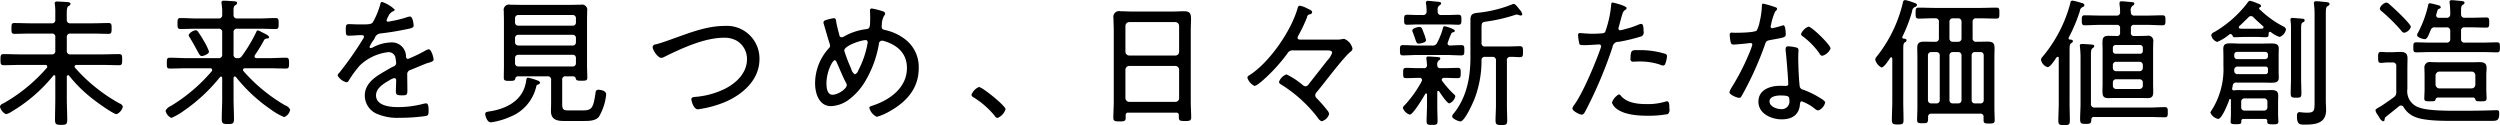 <svg xmlns="http://www.w3.org/2000/svg" width="450.531" height="22.562" viewBox="0 0 450.531 22.562">
  <defs>
    <style>
      .cls-1 {
        fill-rule: evenodd;
      }
    </style>
  </defs>
  <path id="txt_countdown_01.svg" class="cls-1" d="M427.465,713.37a24.34,24.34,0,0,0,4.025,4c0.625,0.525,3.9,2.925,4.525,2.925a1.974,1.974,0,0,0,1.125-1.375,0.962,0.962,0,0,0-.625-0.575,30.163,30.163,0,0,1-8-6.426,0.349,0.349,0,0,1-.075-0.225,0.314,0.314,0,0,1,.35-0.275h4.65c1,0,2,.05,3,0.05,0.55,0,.575-0.225.575-1s-0.025-1-.575-1c-1,0-2,.05-3,0.05h-5.7a0.6,0.6,0,0,1-.7-0.7v-2.375a0.6,0.6,0,0,1,.7-0.675h3.95c0.975,0,1.925.05,2.875,0.05,0.525,0,.55-0.275.55-0.975,0-.725-0.025-0.975-0.55-0.975-0.95,0-1.9.05-2.875,0.05h-3.95a0.6,0.6,0,0,1-.7-0.7c-0.025-1.725-.025-2.175.325-2.425a0.5,0.5,0,0,0,.35-0.375c0-.275-0.375-0.3-0.55-0.325-0.425-.025-1.525-0.1-1.875-0.1-0.225,0-.425.025-0.425,0.325a0.85,0.85,0,0,0,.025.25,9.558,9.558,0,0,1,.075,1.475v1.175a0.587,0.587,0,0,1-.675.7h-3.825c-0.95,0-1.9-.05-2.85-0.05-0.55,0-.55.25-0.55,0.975,0,0.7,0,.975.55,0.975,0.95,0,1.9-.05,2.85-0.05h3.825a0.578,0.578,0,0,1,.675.675v2.375a0.587,0.587,0,0,1-.675.7h-5.625c-1,0-2-.05-3-0.05-0.55,0-.575.25-0.575,1s0.025,1,.575,1c1,0,2-.05,3-0.05h4.5a0.3,0.3,0,0,1,.35.3,0.349,0.349,0,0,1-.075.225,29.6,29.6,0,0,1-7.875,6.426,0.79,0.79,0,0,0-.575.575,2.014,2.014,0,0,0,1.1,1.35,2.927,2.927,0,0,0,1.025-.475,28.006,28.006,0,0,0,7.475-6.451,0.189,0.189,0,0,1,.175-0.1,0.212,0.212,0,0,1,.2.25v4.026c0,1.25-.05,2.5-0.05,3.75,0,0.825.225,0.925,1.1,0.925,0.9,0,1.1-.1,1.1-0.925,0-1.25-.075-2.5-0.075-3.75v-4a0.254,0.254,0,0,1,.225-0.275A0.2,0.2,0,0,1,427.465,713.37Zm25.2-4.35a9.793,9.793,0,0,0-.975-2,16.824,16.824,0,0,0-1-1.575,0.508,0.508,0,0,0-.425-0.275,1.772,1.772,0,0,0-1.275.85,1.19,1.19,0,0,0,.2.45c0.625,1.025,1.025,1.775,1.3,2.275,0.45,0.825.575,1.075,0.875,1.075C451.69,709.82,452.665,709.445,452.665,709.02Zm4.85,4.575a28.818,28.818,0,0,0,6.325,5.876,11,11,0,0,0,2.375,1.35,1.776,1.776,0,0,0,1.075-1.325,1.431,1.431,0,0,0-.875-0.775,29.909,29.909,0,0,1-7.525-6.176,0.449,0.449,0,0,1-.1-0.225,0.326,0.326,0,0,1,.375-0.3h4.35c1,0,2.025.05,3.025,0.05,0.525,0,.55-0.25.55-0.95,0-.725-0.025-1-0.55-1-1,0-2.025.075-3.025,0.075h-2.25a0.351,0.351,0,0,1-.4-0.325,0.6,0.6,0,0,1,.075-0.225,27.074,27.074,0,0,0,1.675-2.75,0.629,0.629,0,0,1,.5-0.225c0.125-.025.375-0.025,0.375-0.25,0-.325-0.95-0.725-1.35-0.925a2.664,2.664,0,0,0-.675-0.3c-0.15,0-.2.1-0.3,0.325a26.811,26.811,0,0,1-2.575,4.3,0.794,0.794,0,0,1-.8.375,0.6,0.6,0,0,1-.7-0.7v-3.9a0.6,0.6,0,0,1,.7-0.7h4.05c0.925,0,1.875.05,2.825,0.05,0.575,0,.55-0.3.55-0.975,0-.7,0-1-0.55-1-0.95,0-1.9.075-2.825,0.075h-4.05a0.6,0.6,0,0,1-.7-0.7c-0.025-1.125-.025-1.475.325-1.7a0.509,0.509,0,0,0,.325-0.375c0-.275-0.325-0.3-0.525-0.325-0.45-.025-1.475-0.1-1.875-0.1-0.225,0-.425.05-0.425,0.325a1.121,1.121,0,0,0,.025.275,9.589,9.589,0,0,1,.1,1.9,0.6,0.6,0,0,1-.7.7h-3.975c-0.925,0-1.875-.075-2.825-0.075-0.55,0-.55.3-0.55,1,0,0.675,0,.975.55,0.975,0.95,0,1.9-.05,2.825-0.05h3.975a0.6,0.6,0,0,1,.7.7v3.9a0.6,0.6,0,0,1-.7.7h-5.725c-1,0-2-.075-3.025-0.075-0.525,0-.525.3-0.525,1,0,0.675,0,.95.525,0.95,1.025,0,2.025-.05,3.025-0.05h4.25a0.326,0.326,0,0,1,.375.3,0.349,0.349,0,0,1-.075.225,29.919,29.919,0,0,1-7.425,6.3,1.721,1.721,0,0,0-.9.825,1.8,1.8,0,0,0,1.05,1.3,11.85,11.85,0,0,0,2.325-1.35,30.471,30.471,0,0,0,6.425-6,0.253,0.253,0,0,1,.175-0.1,0.236,0.236,0,0,1,.225.275v3.626c0,1.25-.075,2.475-0.075,3.725,0,0.85.225,0.925,1.1,0.925s1.1-.075,1.1-0.9c0-1.25-.075-2.5-0.075-3.75V713.77a0.272,0.272,0,0,1,.225-0.275A0.379,0.379,0,0,1,457.515,713.6Zm26.35-13.525c-0.25,0-.275.2-0.35,0.475a13.96,13.96,0,0,1-1.275,3.1c-0.275.475-.725,0.475-2.4,0.475-0.725,0-1.525-.05-1.95-0.05-0.5,0-.575.175-0.575,0.95,0,1.025.1,1.125,0.525,1.125,0.95,0,1.7-.1,2.175-0.1,0.375,0,.575.075,0.575,0.25a0.779,0.779,0,0,1-.175.45,59.2,59.2,0,0,1-4.3,6.125,0.794,0.794,0,0,0-.275.45,2.488,2.488,0,0,0,1.625,1.226,0.451,0.451,0,0,0,.35-0.25,20.174,20.174,0,0,1,2.025-2.776,8.832,8.832,0,0,1,5.125-2.4,1.239,1.239,0,0,1,1.325,1.175,4.647,4.647,0,0,1,.1.825,0.666,0.666,0,0,1-.475.575c-0.55.25-1.1,0.6-1.625,0.9-1.7.975-3.55,2.176-3.55,4.351a3.6,3.6,0,0,0,2.475,3.4,9.217,9.217,0,0,0,3.775.6,32.808,32.808,0,0,0,4.775-.325c0.4-.1.475-0.275,0.475-0.95,0-.55-0.025-1.325-0.45-1.325a3.126,3.126,0,0,0-.475.075,17.871,17.871,0,0,1-4.6.6c-1.4,0-3.95-.225-3.95-2.125,0-1.3,1.4-2.125,2.4-2.7a2.713,2.713,0,0,1,.875-0.4,0.362,0.362,0,0,1,.35.451c0,0.675-.05,1.35-0.05,2.025,0,0.6.425,0.625,1.15,0.625,0.825,0,.925-0.1.925-0.9,0-.925-0.025-1.876-0.025-2.8a0.78,0.78,0,0,1,.6-0.875c0.925-.375,1.85-0.775,2.8-1.15,0.175-.075.35-0.1,0.475-0.15,0.6-.175.875-0.3,0.875-0.6,0-.375-0.425-1.825-0.875-1.825a1.929,1.929,0,0,0-.625.25,26.9,26.9,0,0,1-3.125,1.5,0.434,0.434,0,0,1-.35-0.5,2.531,2.531,0,0,0-2.8-2.475,7.346,7.346,0,0,0-3.15.875,0.943,0.943,0,0,1-.4.125,0.219,0.219,0,0,1-.225-0.2,5.811,5.811,0,0,1,.725-1.225,3.669,3.669,0,0,0,.225-0.375,1.187,1.187,0,0,1,1.025-.825c1.6-.175,3.2-0.45,4.775-0.775,0.475-.1,1.2-0.2,1.2-0.6,0-.175-0.1-1.675-0.675-1.675a2.346,2.346,0,0,0-.6.15,21.207,21.207,0,0,1-3.325.775,0.226,0.226,0,0,1-.275-0.225,2.415,2.415,0,0,1,.275-0.65,1.8,1.8,0,0,1,.9-1,0.373,0.373,0,0,0,.3-0.3A6.172,6.172,0,0,0,483.865,700.07Zm28.025,14.9a0.561,0.561,0,0,0,.45-0.35,0.645,0.645,0,0,0-.5-0.4,9.585,9.585,0,0,0-1.675-.5c-0.25,0-.3.2-0.35,0.6-0.475,3.325-3.25,4.9-6.3,5.425-0.75.125-1.075,0.125-1.075,0.525,0,0.25.3,1.5,1.025,1.5a13.156,13.156,0,0,0,3.525-1.025,7.694,7.694,0,0,0,4.65-5.45A0.426,0.426,0,0,1,511.89,714.971Zm-4.075-4.776a0.564,0.564,0,0,1,.6-0.6h9.775a0.552,0.552,0,0,1,.6.6v0.9a0.552,0.552,0,0,1-.6.6h-9.775a0.564,0.564,0,0,1-.6-0.6v-0.9Zm0-3.6a0.564,0.564,0,0,1,.6-0.6h9.775a0.552,0.552,0,0,1,.6.6v0.725a0.564,0.564,0,0,1-.6.6h-9.775a0.578,0.578,0,0,1-.6-0.6V706.6Zm0.6-2.25a0.564,0.564,0,0,1-.6-0.6V703.02a0.578,0.578,0,0,1,.6-0.6h9.775a0.564,0.564,0,0,1,.6.6v0.725a0.552,0.552,0,0,1-.6.6h-9.775Zm10.375,9.6c0.075,0.225.15,0.326,1,.326s1.05-.05,1.05-0.6c0-.675-0.05-1.325-0.05-1.975v-8.2c0-.6.025-1.2,0.025-1.8a0.951,0.951,0,0,0-1.175-1.125c-0.65,0-1.3.025-1.925,0.025h-8.8c-0.65,0-1.3-.025-1.95-0.025a0.96,0.96,0,0,0-1.175,1.15c0,0.575.025,1.175,0.025,1.775v8.225c0,0.65-.025,1.325-0.025,1.975,0,0.526.175,0.6,1.025,0.6,0.825,0,.975-0.075,1.025-0.351a0.517,0.517,0,0,1,.525-0.475h5.25a0.6,0.6,0,0,1,.7.7v4.251c0,0.425-.025.875-0.025,1.325,0,1.475,1,1.775,2.275,1.775h3.55c0.925,0,2.2.025,2.825-.775a9.663,9.663,0,0,0,1.3-4.025c0-.675-1.05-0.825-1.375-0.825a0.463,0.463,0,0,0-.525.425c-0.425,3.05-.7,3.3-2.525,3.3H517.59c-0.95,0-1.275-.075-1.275-1.1v-4.376a0.578,0.578,0,0,1,.675-0.675h1.25A0.54,0.54,0,0,1,518.79,713.945Zm13.825-5.775c0,0.575.925,1.975,1.55,1.975a1.317,1.317,0,0,0,.6-0.2c3.1-1.525,7.2-3.425,10.7-3.425a4.485,4.485,0,0,1,2.275.525,3.8,3.8,0,0,1,1.875,3.35c0,2.5-1.975,4.351-4.075,5.376a14.777,14.777,0,0,1-5.126,1.4c-0.3.025-.825,0.025-0.825,0.45,0,0.2.375,1.8,1.175,1.8a19.8,19.8,0,0,0,4.8-1.275c3.225-1.35,6.3-4,6.3-7.751a5.878,5.878,0,0,0-6.325-6c-3.176,0-6.3,1.25-9.251,2.3-0.975.35-2.125,0.775-3.125,1.025A0.544,0.544,0,0,0,532.615,708.17Zm38.376-1.225a0.354,0.354,0,0,1,.375.375,0.692,0.692,0,0,1-.025.225,16.435,16.435,0,0,1-1.651,4.825,1.152,1.152,0,0,1-.625.75,1.557,1.557,0,0,1-.675-1.025,28.483,28.483,0,0,1-1.25-3.25C567.14,707.945,570.215,706.945,570.991,706.945Zm-5.551,3.625a0.373,0.373,0,0,1,.3.3c0.6,1.275,1.075,2.575,1.75,3.826a0.651,0.651,0,0,1,.1.375c0,0.65-1.575,1.725-2.55,1.725-1,0-1.1-1.325-1.1-2.05C563.94,712.67,565.015,710.57,565.44,710.57Zm6.651-9.325a0.32,0.32,0,0,0-.3.4c0,0.4.025,0.8,0.025,1.2,0,2-.075,2.05-0.9,2.15a10.758,10.758,0,0,0-3.726,1.25,1.512,1.512,0,0,1-.525.2,0.43,0.43,0,0,1-.4-0.4c-0.125-.45-0.525-1.975-0.575-2.45-0.05-.3-0.05-0.6-0.425-0.6a8.483,8.483,0,0,0-1.525.375,0.48,0.48,0,0,0-.35.4,1.746,1.746,0,0,0,.075.3c0.325,1.1.625,2.2,0.975,3.3a2.162,2.162,0,0,1,.15.575,0.672,0.672,0,0,1-.2.45,9.36,9.36,0,0,0-2.5,6.351c0,1.8.7,4.1,2.875,4.1a5.8,5.8,0,0,0,2.975-1,11.222,11.222,0,0,0,3.251-3.6,19.416,19.416,0,0,0,2.4-6.6,0.582,0.582,0,0,1,.55-0.6,1.614,1.614,0,0,1,.475.1c2.35,0.725,4.025,2.225,4.025,4.825,0,3.551-3.05,5.726-6.1,6.751-0.35.125-.675,0.175-0.675,0.45a2.479,2.479,0,0,0,1.35,1.6,9.906,9.906,0,0,0,2.275-.975c3.05-1.7,5.275-4.125,5.275-7.8a6.258,6.258,0,0,0-2.325-5.1,9.039,9.039,0,0,0-3.55-1.725c-0.35-.075-0.8-0.125-0.8-0.6,0-.175.025-0.325,0.025-0.5a3.348,3.348,0,0,1,.4-1.5,0.671,0.671,0,0,0,.2-0.4,0.478,0.478,0,0,0-.375-0.4A13.009,13.009,0,0,0,572.091,701.245ZM591.415,715.4a2.479,2.479,0,0,0-1.35,1.4,0.64,0.64,0,0,0,.4.475,15.162,15.162,0,0,1,3.8,3.325,0.688,0.688,0,0,0,.5.375,2.517,2.517,0,0,0,1.45-1.575C596.215,718.8,592.04,715.4,591.415,715.4Zm26.4-3.1a0.7,0.7,0,0,1,.7-0.7h8.3a0.694,0.694,0,0,1,.675.7v5.076a0.663,0.663,0,0,1-.675.7h-8.3a0.7,0.7,0,0,1-.7-0.7V712.3Zm0.7-2.575a0.7,0.7,0,0,1-.7-0.7V704.4a0.7,0.7,0,0,1,.7-0.7h8.3a0.694,0.694,0,0,1,.675.7v4.625a0.663,0.663,0,0,1-.675.7h-8.3Zm8.925,11.126c0,0.625.225,0.675,1.1,0.675s1.125-.05,1.125-0.675c0-.925-0.075-1.875-0.075-2.825V705.245c0-.875.05-1.55,0.05-2.075,0-1.025-.2-1.425-1.3-1.425-0.625,0-1.275.05-1.925,0.05h-7.525c-0.65,0-1.3-.05-1.976-0.05a1.034,1.034,0,0,0-1.25,1.25c0,0.75.05,1.5,0.05,2.25V718.1c0,0.925-.075,1.875-0.075,2.8,0,0.625.225,0.7,1.125,0.7s1.1-.075,1.1-0.7v-0.4a0.413,0.413,0,0,1,.5-0.475h8.575a0.422,0.422,0,0,1,.5.475v0.35Zm21.95-14c-0.1,0-.55.05-0.55-0.325a1.106,1.106,0,0,1,.125-0.375,28.433,28.433,0,0,0,1.575-3.3,0.591,0.591,0,0,1,.475-0.55,0.437,0.437,0,0,0,.45-0.375c0-.275-0.275-0.4-1-0.75a4.3,4.3,0,0,0-1.2-.425c-0.325,0-.35.25-0.425,0.475-1.2,4.125-5.075,9.775-8.725,12.075a0.526,0.526,0,0,0-.325.425,2.5,2.5,0,0,0,1.275,1.476c0.475,0,1.85-1.3,2.25-1.676a30.517,30.517,0,0,0,3.675-4.15,1.076,1.076,0,0,1,1.1-.575h6.15c0.3,0,.825.025,0.825,0.425a3.624,3.624,0,0,1-.9,1.425c-1.1,1.425-2.225,2.825-3.325,4.251a0.771,0.771,0,0,1-.575.375,1.046,1.046,0,0,1-.55-0.275,13.434,13.434,0,0,0-2.875-1.876,2.249,2.249,0,0,0-1.35,1.351,0.58,0.58,0,0,0,.35.45,24.808,24.808,0,0,1,6.575,5.925,1.727,1.727,0,0,0,.75.725,1.926,1.926,0,0,0,1.35-1.275,0.969,0.969,0,0,0-.225-0.575,24.378,24.378,0,0,0-2-2.3,0.783,0.783,0,0,1-.275-0.55,0.918,0.918,0,0,1,.225-0.5c1.425-1.7,4.75-6.176,6.125-7.326a0.8,0.8,0,0,0,.375-0.55,2.408,2.408,0,0,0-1.5-1.775,2.755,2.755,0,0,0-.45.05,2.388,2.388,0,0,1-.725.075h-6.675Zm22.6,0.1a7.178,7.178,0,0,0-.4-1.25c-0.325-.875-0.4-1.125-0.8-1.125-0.325,0-1.275.25-1.275,0.625a0.594,0.594,0,0,0,.075.3c0.2,0.5.325,0.9,0.425,1.175,0.275,0.8.325,0.9,0.7,0.9C670.841,707.57,671.991,707.445,671.991,706.945Zm11.9,3.025a0.587,0.587,0,0,1,.7.675v7.976c0,0.95-.075,1.875-0.075,2.825,0,0.75.325,0.8,1.05,0.8,0.825,0,1.05-.05,1.05-0.85,0-.925-0.05-1.85-0.05-2.775V710.67a0.571,0.571,0,0,1,.625-0.7c0.5-.025,1.275.05,1.7,0.05,0.55,0,.575-0.25.575-0.975s-0.025-1-.575-1c-0.625,0-1.475.05-2.275,0.05h-3.95a0.578,0.578,0,0,1-.675-0.675v-2.55c0-1.125.075-1.15,0.925-1.275a29.314,29.314,0,0,0,5.075-1.175,1.319,1.319,0,0,1,.3-0.075,1.132,1.132,0,0,1,.4.075,1.433,1.433,0,0,0,.35.1,0.283,0.283,0,0,0,.3-0.275,2.205,2.205,0,0,0-.55-0.875c-0.625-.825-0.825-0.95-1-0.95a0.482,0.482,0,0,0-.25.075,23.087,23.087,0,0,1-5.95,1.5c-0.925.1-1.6,0.1-1.6,1.275v6.8c0,3.625-.675,7.151-2.975,10.051a1.114,1.114,0,0,0-.325.575c0,0.4,1.125.9,1.5,0.9,0.775,0,2.225-3.3,2.525-4.025a19.35,19.35,0,0,0,1.275-6.951,0.57,0.57,0,0,1,.675-0.65h1.225Zm-9.8-8.45a0.843,0.843,0,0,1,.3-0.825,0.509,0.509,0,0,0,.325-0.375c0-.225-0.275-0.25-0.45-0.275-0.325-.025-1.625-0.175-1.875-0.175a0.347,0.347,0,0,0-.425.325,0.692,0.692,0,0,0,.025.225,7.883,7.883,0,0,1,.1,1.325,0.6,0.6,0,0,1-.7.675h-0.825c-0.675,0-1.375-.05-2-0.05-0.55,0-.525.35-0.525,0.9s-0.025.9,0.525,0.9c0.625,0,1.325-.05,2-0.05h5.25c0.7,0,1.4.05,2.025,0.05,0.525,0,.525-0.35.525-0.9,0-.575,0-0.9-0.55-0.9-0.6,0-1.3.05-2,.05h-1.05a0.579,0.579,0,0,1-.675-0.65v-0.25Zm0.95,3.25a12.27,12.27,0,0,1-1,2.55,0.887,0.887,0,0,1-1,.6h-2.475c-0.925,0-1.825-.075-2.725-0.075-0.55,0-.55.25-0.55,0.925s0,0.925.55,0.925c0.9,0,1.8-.075,2.725-0.075h5.05c0.9,0,1.825.075,2.725,0.075,0.55,0,.55-0.275.55-0.925,0-.625.025-0.925-0.55-0.925-0.55,0-1.45.05-2.075,0.075a0.4,0.4,0,0,1-.4-0.4,15.844,15.844,0,0,1,.65-1.7,0.47,0.47,0,0,1,.375-0.3,0.352,0.352,0,0,0,.3-0.25c0-.3-1.575-0.825-1.875-0.825A0.325,0.325,0,0,0,675.041,704.77Zm-3.825,9.576a20.541,20.541,0,0,1-3.1,4.35,0.712,0.712,0,0,0-.3.475,1.925,1.925,0,0,0,1.25,1.2c0.575,0,2.45-3.125,2.775-3.725a0.169,0.169,0,0,1,.15-0.1,0.212,0.212,0,0,1,.175.2v1.975c0,0.925-.075,1.875-0.075,2.8,0,0.675.225,0.7,1,.7s0.975-.05.975-0.7c0-.925-0.05-1.875-0.05-2.8v-2.4a0.2,0.2,0,0,1,.175-0.225,0.253,0.253,0,0,1,.175.1c0.25,0.375,1.4,2.15,1.825,2.15a1.75,1.75,0,0,0,1.075-1.275,0.461,0.461,0,0,0-.225-0.35,17.587,17.587,0,0,1-2.125-2.4,0.36,0.36,0,0,1-.1-0.251,0.383,0.383,0,0,1,.4-0.325c0.825,0,1.675.05,2.5,0.05,0.5,0,.525-0.275.525-0.925,0-.625,0-0.925-0.525-0.925-0.825,0-1.625.05-2.45,0.05h-0.65a0.5,0.5,0,0,1-.6-0.55,0.938,0.938,0,0,1,.275-0.85,0.422,0.422,0,0,0,.275-0.325c0-.25-0.3-0.25-0.475-0.275-0.325-.025-1.375-0.1-1.65-0.1a0.32,0.32,0,0,0-.4.3c0,0.075.025,0.175,0.025,0.25,0.05,0.325.075,0.65,0.1,1a0.515,0.515,0,0,1-.625.55h-0.725c-1.1,0-1.775-.05-2.225-0.05-0.725,0-.725.15-0.725,0.925,0,0.675,0,.925.525,0.925,0.8,0,1.625-.05,2.425-0.05a0.4,0.4,0,0,1,.45.375A0.73,0.73,0,0,1,671.216,714.346Zm35.525,2.375a2.67,2.67,0,0,0-1.25,1.5,2.572,2.572,0,0,0,1.2,1.325c1.375,0.875,3.625,1.025,5.225,1.025a18.769,18.769,0,0,0,3.651-.3,1.022,1.022,0,0,0,.275-1c0-.65,0-1.3-0.425-1.3a0.621,0.621,0,0,0-.2.025,10.759,10.759,0,0,1-3.451.475c-1.575,0-3.45-.175-4.575-1.4A0.86,0.86,0,0,0,706.741,716.721Zm2.1-6.476a0.465,0.465,0,0,0,.575.575c0.325,0,.65-0.025.975-0.025a11.5,11.5,0,0,1,3.8.575,1.169,1.169,0,0,0,.475.15,0.434,0.434,0,0,0,.45-0.35,4.68,4.68,0,0,0,.3-1.3,0.419,0.419,0,0,0-.3-0.45,15.329,15.329,0,0,0-4.776-.675C709.141,708.745,708.841,708.645,708.841,710.245Zm-3.225-10.075c-0.275,0-.25.325-0.275,0.6a19.515,19.515,0,0,1-1.075,4.725,0.755,0.755,0,0,1-.6.225c-0.55.05-1.1,0.075-1.675,0.075-1.05,0-2.05-.125-2.225-0.125a0.339,0.339,0,0,0-.375.425,9.861,9.861,0,0,0,.225,1.5c0.075,0.25.35,0.25,1,.25,0.925,0,2.275-.125,2.55-0.125a0.348,0.348,0,0,1,.375.35,0.928,0.928,0,0,1-.05.225c-0.925,2.675-3.15,8-4.725,10.226a1.9,1.9,0,0,0-.4.725c0,0.475,1.3,1.125,1.675,1.125s0.55-.4.85-0.975a78.27,78.27,0,0,0,4.7-11.176,1.077,1.077,0,0,1,1.175-.975,32.772,32.772,0,0,0,4.1-1,0.839,0.839,0,0,0,.325-0.925c0-.3.025-1.3-0.4-1.3a2.106,2.106,0,0,0-.675.2,14.157,14.157,0,0,1-2.2.725,7.081,7.081,0,0,1-.925.225,0.31,0.31,0,0,1-.325-0.3,0.9,0.9,0,0,1,.05-0.275l0.375-1.375c0.35-1.275.4-1.475,0.875-1.775a0.41,0.41,0,0,0,.175-0.275C708.141,700.745,705.641,700.17,705.616,700.17Zm30.326,16.751c1.45,0,1.525.225,1.525,0.85a1.383,1.383,0,0,1-1.551,1.6c-0.75,0-2.025-.475-2.025-1.375C733.891,717.046,735.241,716.921,735.942,716.921Zm1.35-8.851a0.424,0.424,0,0,0-.5.45v0.3c0.125,0.825.475,5.3,0.475,6.026,0,0.3-.225.35-0.475,0.35-0.3,0-.625-0.025-0.926-0.025-1.825,0-3.975.675-3.975,2.875,0,2.15,2.325,3.175,4.2,3.175,1.775,0,3.1-.75,3.275-2.625,0.025-.225.05-0.625,0.325-0.625a8.188,8.188,0,0,1,2.35,1.325,1.26,1.26,0,0,0,.625.325,1.977,1.977,0,0,0,1.25-1.45c0-.325-1.15-0.95-1.45-1.125a15.454,15.454,0,0,0-2.525-1.175,0.749,0.749,0,0,1-.625-0.725c-0.15-1.3-.25-3.776-0.25-5.1,0-.5.05-1.25,0.05-1.35a0.457,0.457,0,0,0-.425-0.425A6.521,6.521,0,0,0,737.292,708.07Zm3.6-3.55a2.456,2.456,0,0,0-1.325,1.325,0.609,0.609,0,0,0,.325.425,13.51,13.51,0,0,1,3.05,3.15,0.58,0.58,0,0,0,.45.35,2.259,2.259,0,0,0,1.5-1.325C744.892,707.82,741.517,704.52,740.892,704.52Zm-8.151-4.15c-0.225,0-.225.225-0.225,0.4a13.737,13.737,0,0,1-.4,2.85,5.27,5.27,0,0,1-.525,1.575c-0.375.4-3.2,0.425-3.875,0.425-0.175,0-.375-0.025-0.575-0.025a0.339,0.339,0,0,0-.425.375,8.6,8.6,0,0,0,.125,1.125c0.075,0.425.175,0.65,0.575,0.65,0.325,0,2.175-.175,2.575-0.225a3.388,3.388,0,0,1,.5-0.05,0.288,0.288,0,0,1,.3.3,12.222,12.222,0,0,1-.625,1.7,41.325,41.325,0,0,1-3.1,6,3.264,3.264,0,0,0-.4.85c0,0.45,1.325,1.025,1.75,1.025a0.46,0.46,0,0,0,.425-0.3c0.425-.725.8-1.45,1.175-2.175a59.88,59.88,0,0,0,2.975-6.9c0.275-.775.25-0.9,1.075-1.05,2.451-.45,2.751-0.45,2.751-1.025,0-.3-0.05-1.625-0.425-1.625a1.127,1.127,0,0,0-.275.075,17.759,17.759,0,0,1-1.726.45,0.289,0.289,0,0,1-.3-0.3c0-.075.075-0.35,0.1-0.475a10.8,10.8,0,0,1,.725-2.25,0.839,0.839,0,0,0,.35-0.45,0.373,0.373,0,0,0-.3-0.3A19.462,19.462,0,0,0,732.741,700.37Zm25.325,6.3a0.231,0.231,0,0,1-.25-0.225,1.593,1.593,0,0,1,.05-0.175,26.772,26.772,0,0,0,1.725-4.525,0.831,0.831,0,0,1,.525-0.775,0.5,0.5,0,0,0,.35-0.35c0-.225-0.175-0.3-0.7-0.475a8.87,8.87,0,0,0-1.45-.425,0.491,0.491,0,0,0-.4.5,24.589,24.589,0,0,1-4.7,9.675,0.964,0.964,0,0,0-.275.55,2.154,2.154,0,0,0,1.125,1.425c0.475,0,1.3-1.325,1.575-1.725a0.253,0.253,0,0,1,.175-0.1c0.15,0,.175.125,0.2,0.25v7.726c0,1.1-.075,2.175-0.075,3.275,0,0.775.225,0.85,1.05,0.85,0.85,0,1.05-.075,1.05-0.825,0-1.1-.05-2.2-0.05-3.3V708.67c0-.825.025-1.15,0.3-1.325a0.469,0.469,0,0,0,.3-0.375C758.591,706.72,758.266,706.7,758.066,706.67Zm14.426,11.076a0.552,0.552,0,0,1-.6.6h-0.975a0.552,0.552,0,0,1-.6-0.6V709.7a0.564,0.564,0,0,1,.6-0.6h0.975a0.564,0.564,0,0,1,.6.6v8.051Zm-9.451.6a0.564,0.564,0,0,1-.6-0.6V709.7a0.578,0.578,0,0,1,.6-0.6h0.925a0.564,0.564,0,0,1,.6.6v8.051a0.552,0.552,0,0,1-.6.6h-0.925Zm4.851-9.251a0.578,0.578,0,0,1,.6.6v8.051a0.564,0.564,0,0,1-.6.6h-0.975a0.564,0.564,0,0,1-.6-0.6V709.7a0.578,0.578,0,0,1,.6-0.6h0.975Zm0.6-2.45a0.578,0.578,0,0,1-.6.6h-0.975a0.578,0.578,0,0,1-.6-0.6V703.62a0.578,0.578,0,0,1,.6-0.6h0.975a0.578,0.578,0,0,1,.6.6v3.025Zm-4.926.6c-0.6,0-1.175-.025-1.775-0.025-0.825,0-1.275.175-1.275,1.1,0,0.6.025,1.2,0.025,1.8v9.026c0,0.725-.05,1.45-0.05,2.175,0,0.55.2,0.6,1,.6,0.95,0,.975-0.075.975-1.15a0.534,0.534,0,0,1,.6-0.575h8.8a0.53,0.53,0,0,1,.6.6v0.575c0,0.55.2,0.6,1,.6,0.775,0,1-.05,1-0.6,0-.725-0.05-1.45-0.05-2.175V710.12c0-.575.025-1.175,0.025-1.775,0-.95-0.425-1.125-1.3-1.125-0.575,0-1.175.025-1.75,0.025h-0.2a0.6,0.6,0,0,1-.7-0.7V703.72a0.6,0.6,0,0,1,.7-0.7h0.625c1,0,1.975.05,2.95,0.05,0.55,0,.55-0.25.55-1,0-.725,0-0.975-0.55-0.975-0.975,0-1.95.05-2.95,0.05h-8.1c-0.975,0-1.95-.05-2.95-0.05-0.525,0-.55.25-0.55,0.975s0.025,1,.55,1c1,0,1.975-.075,2.95-0.05a0.6,0.6,0,0,1,.7.7v2.825a0.6,0.6,0,0,1-.675.7h-0.175Zm32.2,7.351a0.565,0.565,0,0,1,.6-0.6h4.2a0.578,0.578,0,0,1,.6.6v0.525a0.584,0.584,0,0,1-.6.625h-4.2a0.571,0.571,0,0,1-.6-0.625V714.6Zm0-3.126a0.571,0.571,0,0,1,.6-0.625h4.2a0.584,0.584,0,0,1,.6.625v0.45a0.584,0.584,0,0,1-.6.625h-4.2a0.571,0.571,0,0,1-.6-0.625v-0.45Zm5.4-2.575a0.472,0.472,0,0,1-.5.5h-4.4a0.472,0.472,0,0,1-.5-0.5v-0.55a0.493,0.493,0,0,1,.5-0.525h4.4a0.493,0.493,0,0,1,.5.525v0.55Zm-4.7-4.7a0.521,0.521,0,0,1,.6.6v0.8a0.512,0.512,0,0,1-.6.6h-0.175c-0.45,0-.9-0.025-1.325-0.025-0.926,0-1.076.375-1.076,1.3,0,0.35.025,0.8,0.025,1.325v6c0,0.525-.025.95-0.025,1.325,0,0.875.15,1.275,1.051,1.275,0.45,0,.9-0.025,1.35-0.025h4.35c0.45,0,.9.025,1.375,0.025,0.825,0,1.025-.35,1.025-1.125,0-.5-0.025-0.975-0.025-1.475v-6c0-.525.025-1.025,0.025-1.55a0.91,0.91,0,0,0-1.125-1.075c-0.425,0-.85.025-1.275,0.025h-1.025a0.512,0.512,0,0,1-.6-0.6v-0.8a0.521,0.521,0,0,1,.6-0.6h2.325c0.925,0,1.85.075,2.775,0.075,0.525,0,.525-0.275.525-0.9,0-.6,0-0.9-0.525-0.9-0.925,0-1.85.05-2.775,0.05h-2.25a0.57,0.57,0,0,1-.675-0.675,1.067,1.067,0,0,1,.3-1.1,0.473,0.473,0,0,0,.325-0.375c0-.225-0.25-0.25-0.425-0.275-0.4-.025-1.5-0.15-1.85-0.15-0.225,0-.4.05-0.4,0.325v0.25a8.181,8.181,0,0,1,.1,1.35,0.57,0.57,0,0,1-.675.65h-2.926c-0.925,0-1.85-.05-2.775-0.05-0.525,0-.525.3-0.525,0.9,0,0.575,0,.9.525,0.9,0.925,0,1.85-.075,2.775-0.075h3Zm-10.451,14.151c0,1.025-.075,2.05-0.075,3.1,0,0.75.25,0.825,1.05,0.825s1.025-.075,1.025-0.85c0-1.025-.05-2.05-0.05-3.075V708.8c0-.775.025-1.125,0.3-1.3a0.507,0.507,0,0,0,.3-0.35c0-.275-0.35-0.3-0.55-0.3a0.23,0.23,0,0,1-.225-0.25,0.225,0.225,0,0,1,.025-0.125,28.468,28.468,0,0,0,2-4.75,0.875,0.875,0,0,1,.475-0.725,0.424,0.424,0,0,0,.35-0.375,0.574,0.574,0,0,0-.525-0.375,11.474,11.474,0,0,0-1.65-.425,0.386,0.386,0,0,0-.35.4,24.773,24.773,0,0,1-5.025,9.725,0.894,0.894,0,0,0-.275.55,1.76,1.76,0,0,0,1.175,1.325c0.425,0,1.075-.95,1.45-1.5a0.688,0.688,0,0,1,.375-0.375,0.2,0.2,0,0,1,.2.225v8.176Zm5.875,2.925a0.422,0.422,0,0,1,.5-0.475h9.9c0.95,0,1.9.05,2.85,0.05,0.5,0,.525-0.25.525-0.9,0-.675-0.025-0.925-0.525-0.925-0.95,0-1.9.075-2.85,0.075h-9.776a0.612,0.612,0,0,1-.7-0.7V709.82c0-.875.025-1.225,0.3-1.425a0.493,0.493,0,0,0,.3-0.35c0-.25-0.3-0.275-0.5-0.3-0.325-.025-1.375-0.1-1.675-0.1-0.225,0-.425.025-0.425,0.3,0,0.075.025,0.15,0.025,0.25,0.05,0.575.1,1.2,0.1,1.8v8.4c0,0.95-.075,1.9-0.075,2.85,0,0.75.25,0.8,1.05,0.8C791.766,722.046,791.841,721.921,791.891,721.271Zm40.226-3.25c0,1.6,0,2-1.35,2-0.325,0-.625-0.025-0.925-0.05a2.463,2.463,0,0,0-.425-0.05c-0.425,0-.475.35-0.475,0.725,0,1.5.5,1.525,1.35,1.525,1.95,0,3.9-.2,3.9-2.625,0-.575-0.05-1.15-0.05-1.7V702.42c0-1.125.025-1.425,0.325-1.6a0.511,0.511,0,0,0,.35-0.375c0-.3-0.35-0.325-0.9-0.375-0.5-.05-1-0.125-1.5-0.125a0.344,0.344,0,0,0-.425.325,0.938,0.938,0,0,0,.025.25,13.463,13.463,0,0,1,.1,1.8v15.7Zm-4.25-4.276c0,0.951-.05,1.876-0.05,2.8,0,0.7.2,0.775,0.975,0.775s0.95-.05.95-0.775c0-.925-0.05-1.85-0.05-2.8v-8.7c0-.9.025-1.125,0.3-1.3a0.485,0.485,0,0,0,.35-0.35,0.326,0.326,0,0,0-.325-0.3c-0.3-.025-1.6-0.15-1.875-0.15a0.3,0.3,0,0,0-.375.3,0.692,0.692,0,0,0,.025.225,12.159,12.159,0,0,1,.075,1.7v8.575Zm-8.376,5.9a0.578,0.578,0,0,1-.6-0.6v-1a0.578,0.578,0,0,1,.6-0.6h3.525a0.578,0.578,0,0,1,.6.6v1a0.578,0.578,0,0,1-.6.6h-3.525Zm-1.325-9.276a0.513,0.513,0,0,1-.525-0.525V709.57a0.493,0.493,0,0,1,.525-0.5h5.05a0.472,0.472,0,0,1,.5.5v0.275a0.493,0.493,0,0,1-.5.525h-5.05Zm0.125,2.7a0.571,0.571,0,0,1-.65-0.65v-0.05a0.588,0.588,0,0,1,.7-0.65h4.875a0.43,0.43,0,0,1,.5.5v0.325a0.438,0.438,0,0,1-.5.525h-4.925Zm5.3,8.451c-0.025.5,0.1,0.6,1,.6,0.775,0,1-.075,1-0.475,0-.325-0.05-0.825-0.05-1.225v-2.475c0-.325.025-0.65,0.025-0.925,0-.65-0.15-1.075-1.225-1.075-0.451,0-.9.025-1.326,0.025h-3.45c-0.45,0-.9-0.025-1.35-0.025a3.388,3.388,0,0,0-.5.05h-0.125a0.281,0.281,0,0,1-.325-0.325c0.025-.175.075-0.35,0.1-0.5a0.6,0.6,0,0,1,.7-0.575h4.4c0.625,0,1.25.025,1.851,0.025,0.7,0,1.35-.05,1.35-0.9,0-.375-0.025-0.775-0.025-1.15v-2.85c0-.425.025-0.825,0.025-1.25,0-.875-0.65-0.925-1.35-0.925-0.626,0-1.226.025-1.851,0.025h-3.6c-0.675,0-1.325-.05-1.975-0.05-0.875,0-1.225.225-1.225,1,0,0.4.025,0.8,0.025,1.2v1.85a13.763,13.763,0,0,1-2.1,7.976,1.245,1.245,0,0,0-.25.475,2.027,2.027,0,0,0,1.4,1.125c0.7,0,1.8-2.875,2.025-3.5a0.117,0.117,0,0,1,.125-0.1,0.16,0.16,0,0,1,.15.15v2.725c0,0.4-.05.975-0.05,1.225,0,0.4.25,0.45,0.975,0.45,0.875,0,.975-0.075.95-0.6a0.33,0.33,0,0,1,.375-0.35h3.925A0.331,0.331,0,0,1,823.591,721.521Zm-2.5-18.7c0.55,0.55,1.125,1.075,1.725,1.6a0.244,0.244,0,0,1,.1.225,0.247,0.247,0,0,1-.25.225c-0.325.025-.675,0.025-1,0.025h-2.175c-0.25,0-.5,0-0.75-0.025a0.252,0.252,0,0,1-.275-0.225,0.244,0.244,0,0,1,.1-0.225c0.425-.4,1.25-1.2,1.65-1.6a0.534,0.534,0,0,1,.425-0.2A0.549,0.549,0,0,1,821.091,702.82Zm-3.75,3.35a0.388,0.388,0,0,0,.425.25c0.575,0,1.15-.05,1.725-0.05h2.175c0.575,0,1.15.05,1.675,0.05s0.5-.3.5-0.7a0.272,0.272,0,0,1,.225-0.275,0.24,0.24,0,0,1,.176.05,4.935,4.935,0,0,0,1.575.875,1.762,1.762,0,0,0,1.15-1.375,0.745,0.745,0,0,0-.45-0.5,18.083,18.083,0,0,1-4.351-3.15,0.264,0.264,0,0,1-.05-0.125,0.237,0.237,0,0,1,.175-0.2,0.24,0.24,0,0,0,.175-0.225c0-.275-0.3-0.35-0.7-0.5a7.317,7.317,0,0,0-1.3-.45,0.792,0.792,0,0,0-.475.425,20.53,20.53,0,0,1-5.95,5.225,0.86,0.86,0,0,0-.55.55,1.627,1.627,0,0,0,1.075,1.225,8.716,8.716,0,0,0,2.2-1.35,0.284,0.284,0,0,1,.2-0.075A0.457,0.457,0,0,1,817.341,706.17Zm32.125-1.6c0-.575-3.2-3.525-3.8-4.025a1.129,1.129,0,0,0-.625-0.375,1.7,1.7,0,0,0-1.175,1.075,0.8,0.8,0,0,0,.375.525,30.622,30.622,0,0,1,3.5,3.475,0.8,0.8,0,0,0,.525.375A1.612,1.612,0,0,0,849.466,704.57Zm-3.325,6.4a0.6,0.6,0,0,1,.7.7v4.551a1.081,1.081,0,0,1-.525,1.075c-0.3.225-2.05,1.45-2.275,1.575-0.725.4-.95,0.525-0.95,0.725a2.039,2.039,0,0,0,.4.825c0.075,0.125.175,0.275,0.25,0.375a1.474,1.474,0,0,0,.7.775,0.3,0.3,0,0,0,.3-0.25,0.629,0.629,0,0,1,.25-0.575c0.775-.625,1.55-1.225,2.325-1.875a0.7,0.7,0,0,1,.375-0.15,0.618,0.618,0,0,1,.475.3,4.079,4.079,0,0,0,2.025,1.75c1.7,0.75,5.2.725,7.1,0.725h6.8c0.975,0,1.3-.125,1.3-1.375,0-.325-0.05-0.55-0.425-0.55-0.35,0-1.475.05-1.925,0.05-1.675.05-3.35,0.05-5.025,0.05-1.775,0-5.476.025-7.026-.575a3.067,3.067,0,0,1-2.15-3.35v-3.5c0-.675.025-1.35,0.025-2.025,0-.925-0.45-1.15-1.325-1.15-0.5,0-1,.05-1.5.05h-0.825c-0.375,0-.75-0.05-1.125-0.05-0.475,0-.525.225-0.525,0.975,0,0.7.025,1,.5,1,0.4,0,.775-0.075,1.15-0.075h0.925Zm8.4-8.05a0.468,0.468,0,0,1-.525-0.45,0.773,0.773,0,0,1,.05-0.2c0.05-.175.1-0.325,0.125-0.425,0.125-.45.15-0.475,0.425-0.575a0.32,0.32,0,0,0,.25-0.25,0.482,0.482,0,0,0-.425-0.35,13.513,13.513,0,0,0-1.526-.375,0.334,0.334,0,0,0-.325.35,20.286,20.286,0,0,1-1.825,4.95,1,1,0,0,0-.175.45c0,0.45,1.15.725,1.375,0.725,0.45,0,.65-0.65,1.075-1.625a0.717,0.717,0,0,1,.826-0.5h2a0.6,0.6,0,0,1,.7.675V706.7a0.612,0.612,0,0,1-.7.7h-2.726c-0.9,0-1.8-.05-2.7-0.05-0.525,0-.525.25-0.525,0.9s0,0.9.525,0.9c0.9,0,1.8-.05,2.7-0.05h9.151c0.9,0,1.8.05,2.7,0.05,0.525,0,.525-0.275.525-0.9s0.025-.9-0.525-0.9c-0.9,0-1.8.05-2.7,0.05h-3.075a0.6,0.6,0,0,1-.7-0.7V705.32a0.587,0.587,0,0,1,.7-0.675h1.025c0.95,0,1.9.05,2.85,0.05,0.475,0,.5-0.25.5-0.9,0-.725-0.025-0.925-0.525-0.925-0.95,0-1.9.05-2.825,0.05h-1.025a0.607,0.607,0,0,1-.7-0.65V701.9c0-.8,0-1.1.3-1.325a0.409,0.409,0,0,0,.325-0.35c0-.3-0.45-0.325-0.775-0.35-0.45-.025-1.1-0.125-1.525-0.125a0.332,0.332,0,0,0-.4.35,0.692,0.692,0,0,0,.025.225,16.125,16.125,0,0,1,.1,1.9,0.612,0.612,0,0,1-.7.7h-1.325Zm0.075,12.726a0.715,0.715,0,0,1-.7-0.7V713.32a0.715,0.715,0,0,1,.7-0.7h5.8a0.663,0.663,0,0,1,.675.7v1.626a0.663,0.663,0,0,1-.675.7h-5.8Zm6.475,2.025c0.075,0.3.375,0.3,1,.3,0.75,0,1.025-.025,1.025-0.525,0-.525-0.05-1.025-0.05-1.55V713.22c0-.4.05-0.825,0.05-1.25,0-.875-0.5-1.05-1.275-1.05-0.525,0-1.075.025-1.6,0.025h-5.475c-0.525,0-1.076-.025-1.626-0.025a0.977,0.977,0,0,0-1.225,1.1c0,0.4.025,0.8,0.025,1.2V715.9c0,0.525-.05,1.025-0.05,1.55,0,0.5.25,0.525,1.05,0.525,0.775,0,.9-0.05.976-0.3a0.43,0.43,0,0,1,.425-0.375h6.325A0.4,0.4,0,0,1,861.092,717.671Z" transform="translate(-415 -699.719)"/>
</svg>

